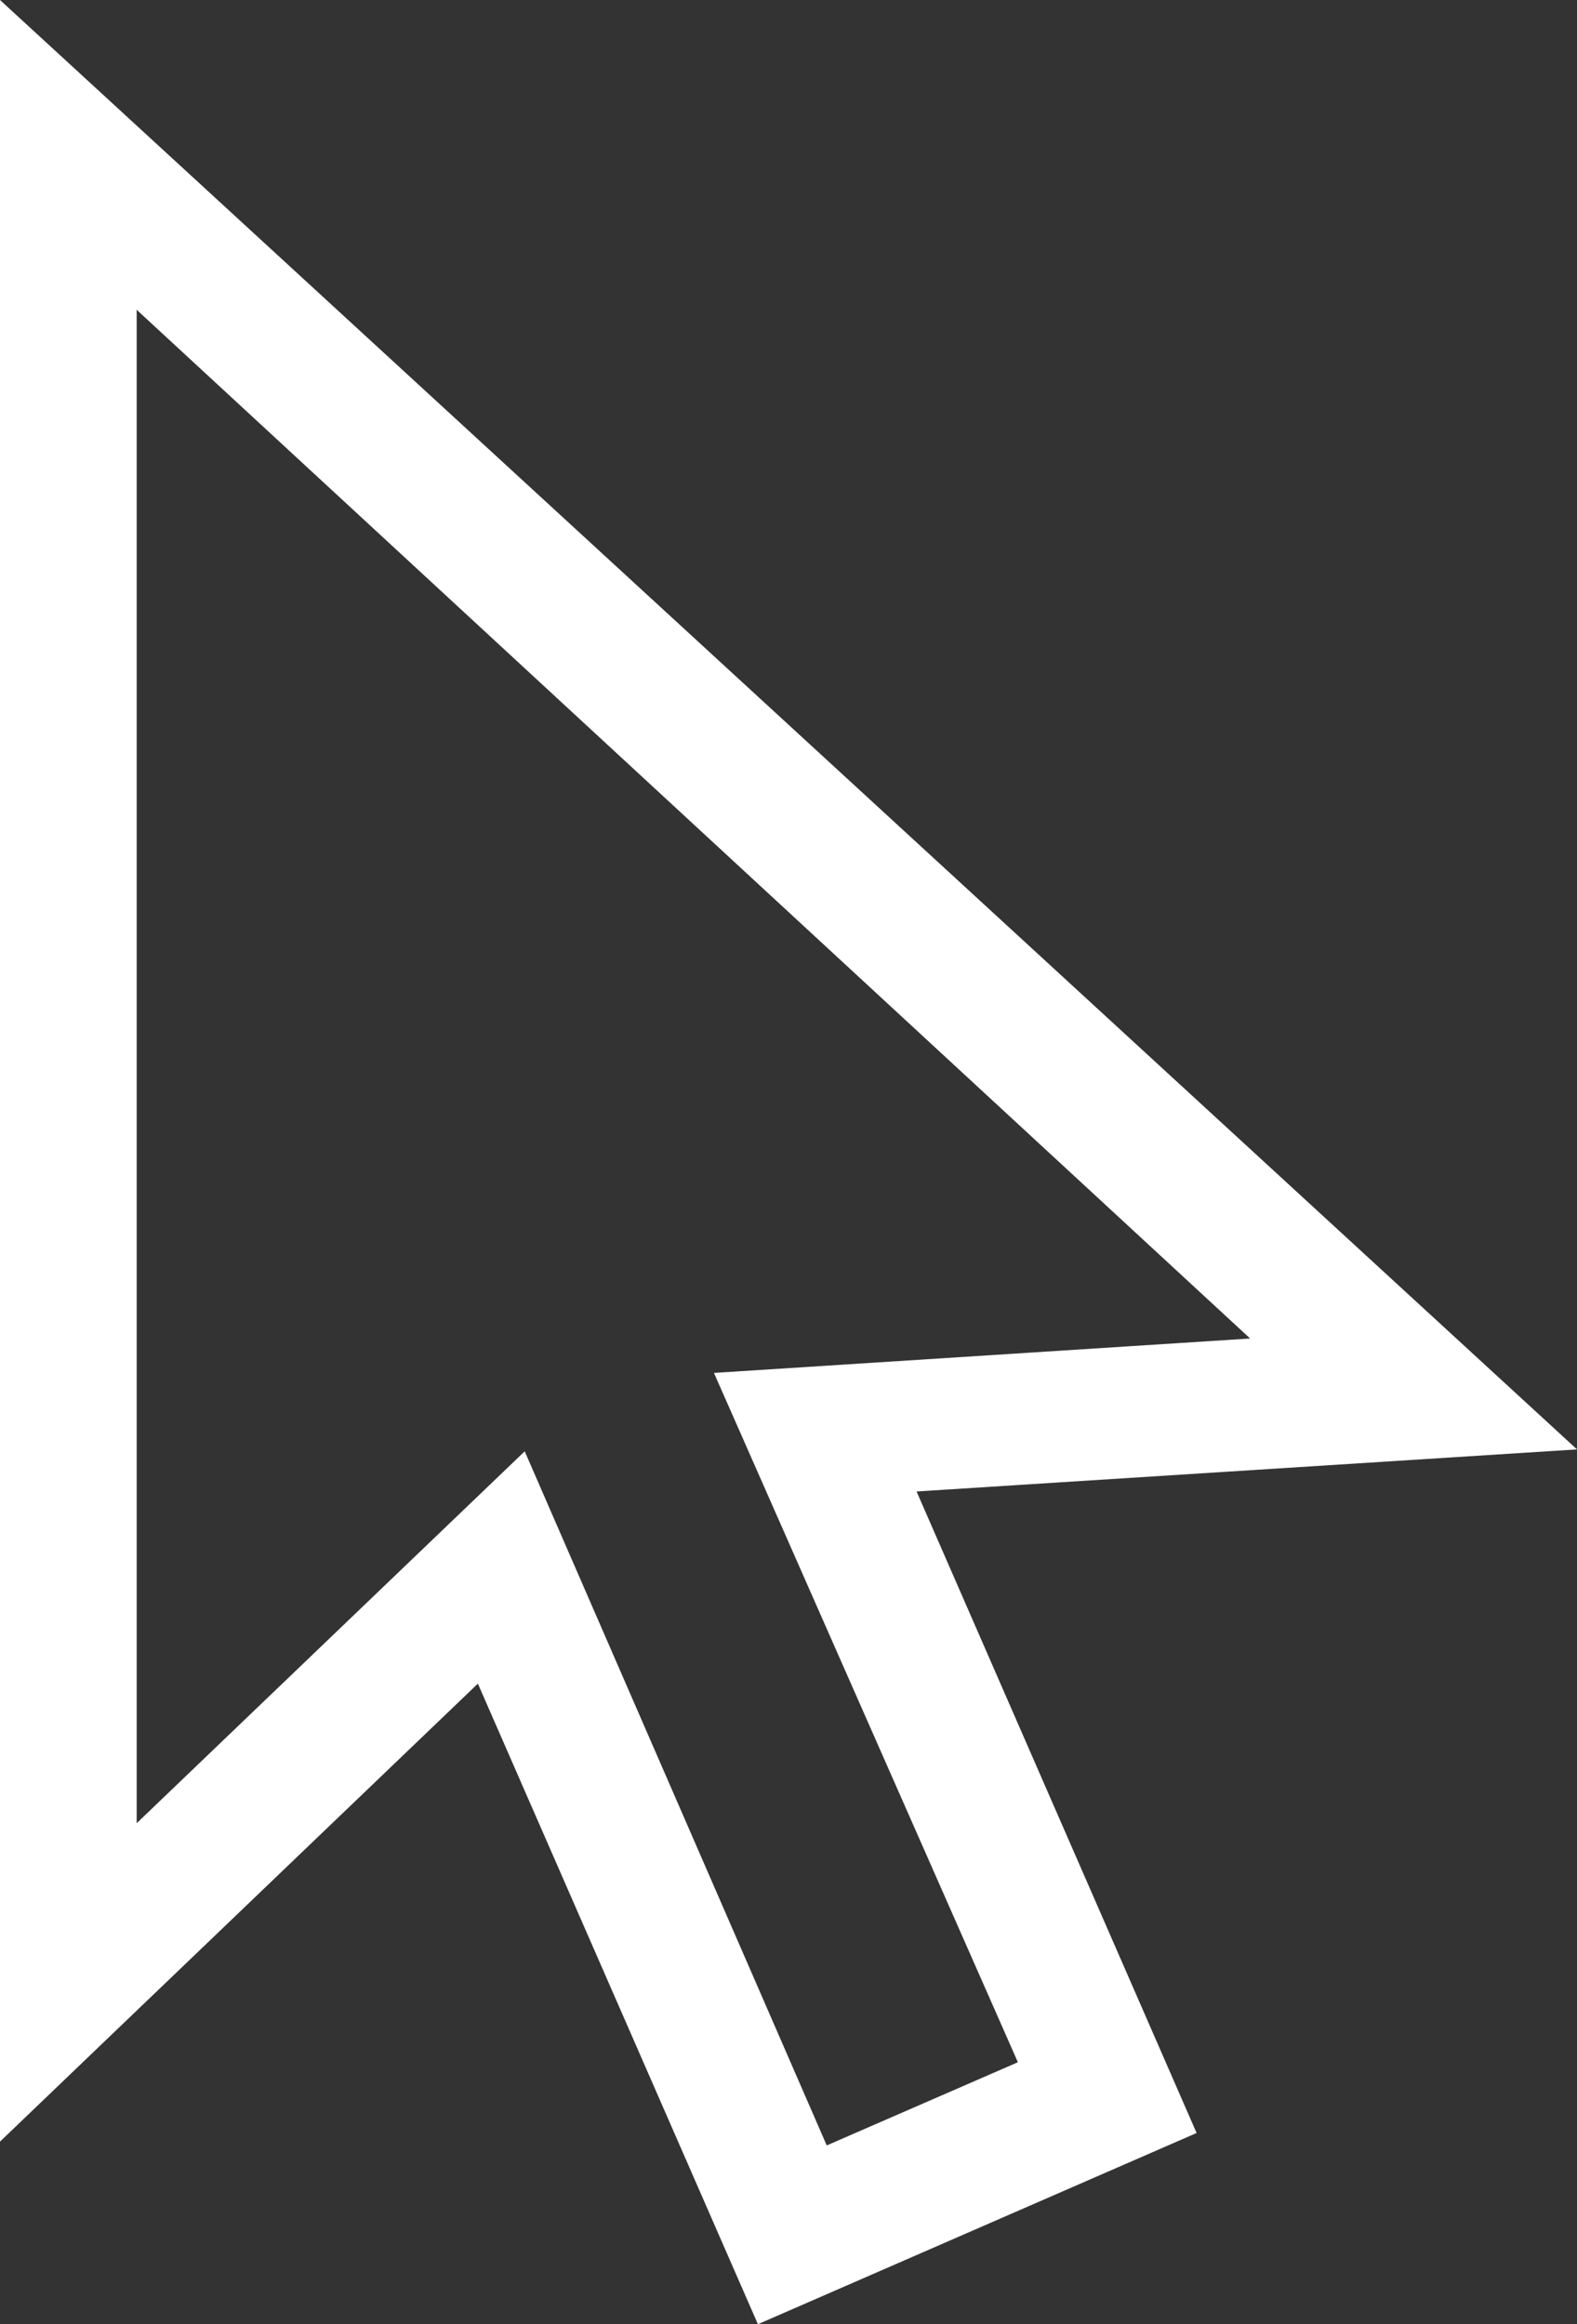 <svg xmlns="http://www.w3.org/2000/svg" viewBox="0 0 16.5 24.31">
  <rect x="0" y="0" width="16.5" height="24.31" fill="#333333" stroke="none"/>
  <defs>
    <style>
      .a1214486-21ca-4ac8-9eb6-fec25f3a8a96 {
        fill: #fff;
      }
    </style>
  </defs>
  <g id="f7bf93a7-675c-4e03-ae51-696cb0022b63" data-name="Capa 2">
    <g id="ae3c654f-70cc-4a21-8afa-95ad79764037" data-name="GRAFICA">
      <path class="a1214486-21ca-4ac8-9eb6-fec25f3a8a96" d="M16.5,15.16,0,0V22.4l5-4.79,2.93,6.7,4.59-2L9.59,15.6Zm-5.85,6.41-2,.87L5.49,15.18,1.43,19.07V3.24L13.08,14l-5.61.36Z"/>
    </g>
  </g>
</svg>
